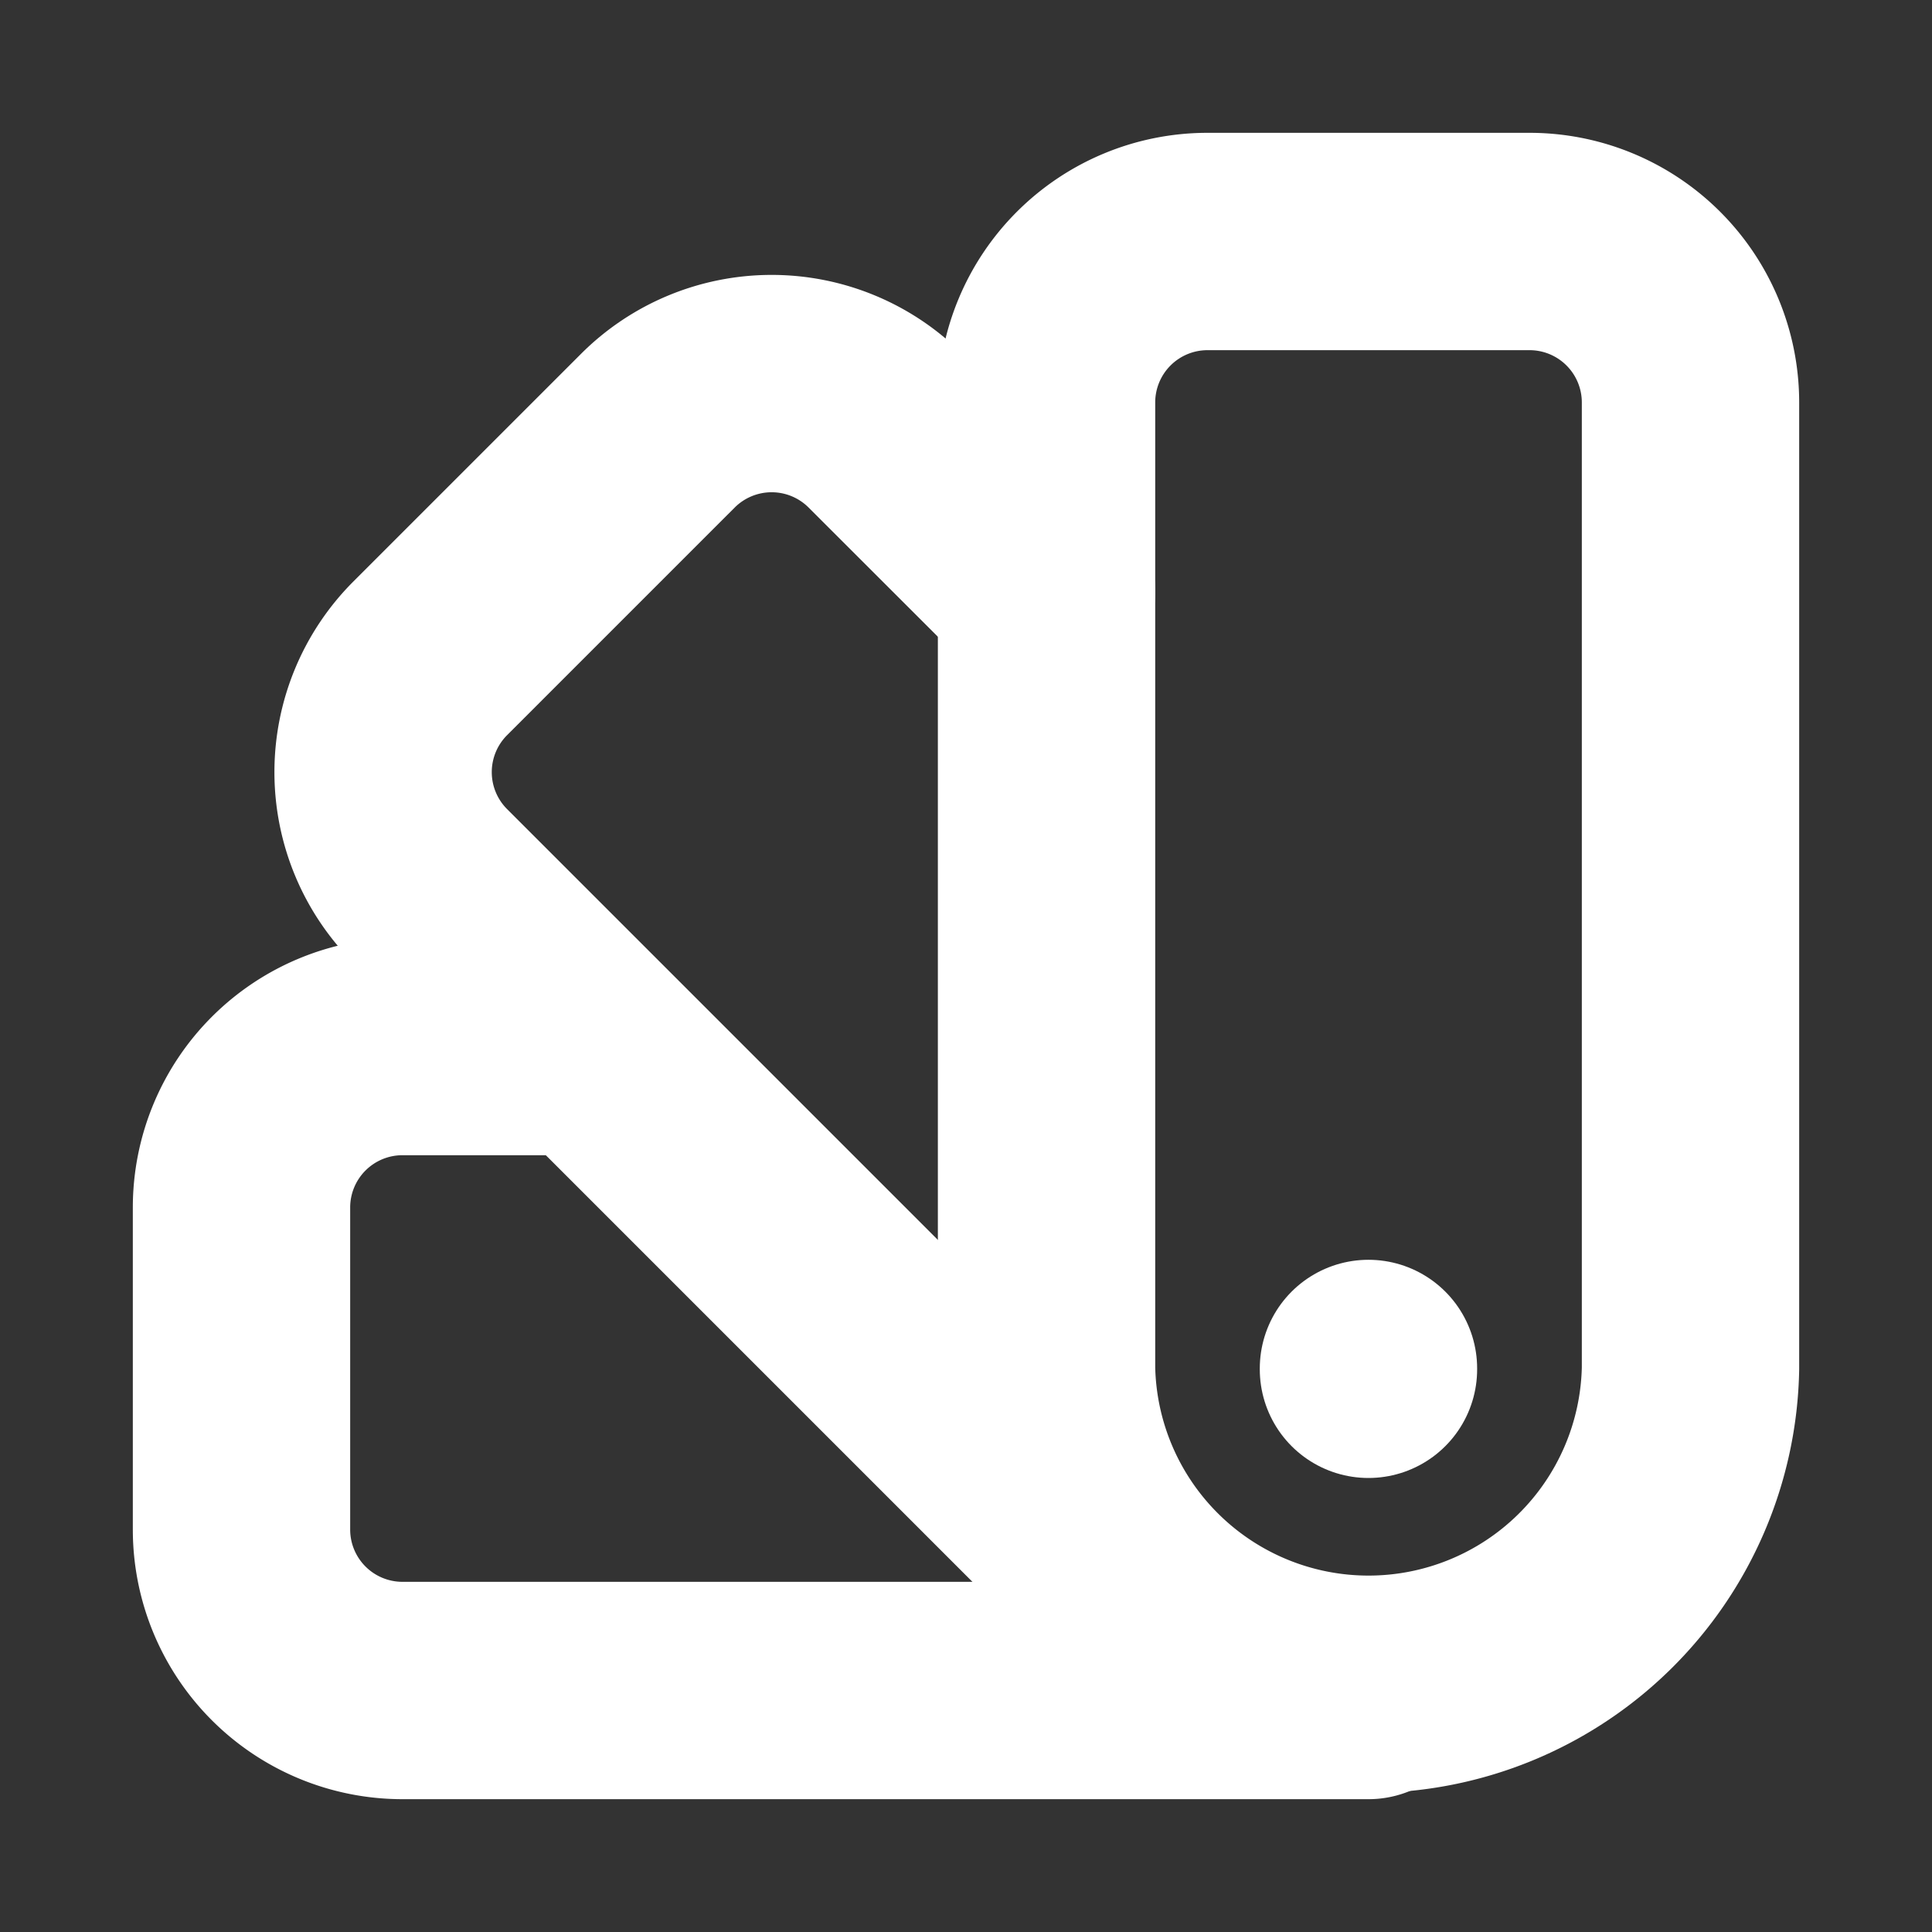 <svg id="color-swatch" xmlns="http://www.w3.org/2000/svg" width="16" height="16" viewBox="0 0 16 16">
  <rect x="0" y="0" width="16" height="16" fill="#333333" stroke="none"/>
  <path id="Path_14" data-name="Path 14" d="M0,0H16V16H0Z" fill="none"/>
  <path id="Path_15" data-name="Path 15" d="M17,3H14.333A1.333,1.333,0,0,0,13,4.333v8a2.667,2.667,0,0,0,5.333,0v-8A1.333,1.333,0,0,0,17,3" transform="translate(-4.333 -1)" fill="none" stroke="#fff" stroke-linecap="round" stroke-linejoin="round" stroke-width="1.8"/>
  <path id="Path_16" data-name="Path 16" d="M10.253,6.488,8.919,5.155a1.333,1.333,0,0,0-1.885,0L5.149,7.04a1.333,1.333,0,0,0,0,1.885l6,6" transform="translate(-1.586 -1.588)" fill="none" stroke="#fff" stroke-linecap="round" stroke-linejoin="round" stroke-width="1.8"/>
  <path id="Path_17" data-name="Path 17" d="M5.867,13H4.333A1.333,1.333,0,0,0,3,14.333V17a1.333,1.333,0,0,0,1.333,1.333h8" transform="translate(-1 -4.333)" fill="none" stroke="#fff" stroke-linecap="round" stroke-linejoin="round" stroke-width="1.8"/>
  <path id="Path_18" data-name="Path 18" d="M17,17v.007" transform="translate(-5.667 -5.667)" fill="none" stroke="#fff" stroke-linecap="round" stroke-linejoin="round" stroke-width="1.8"/>
</svg>
